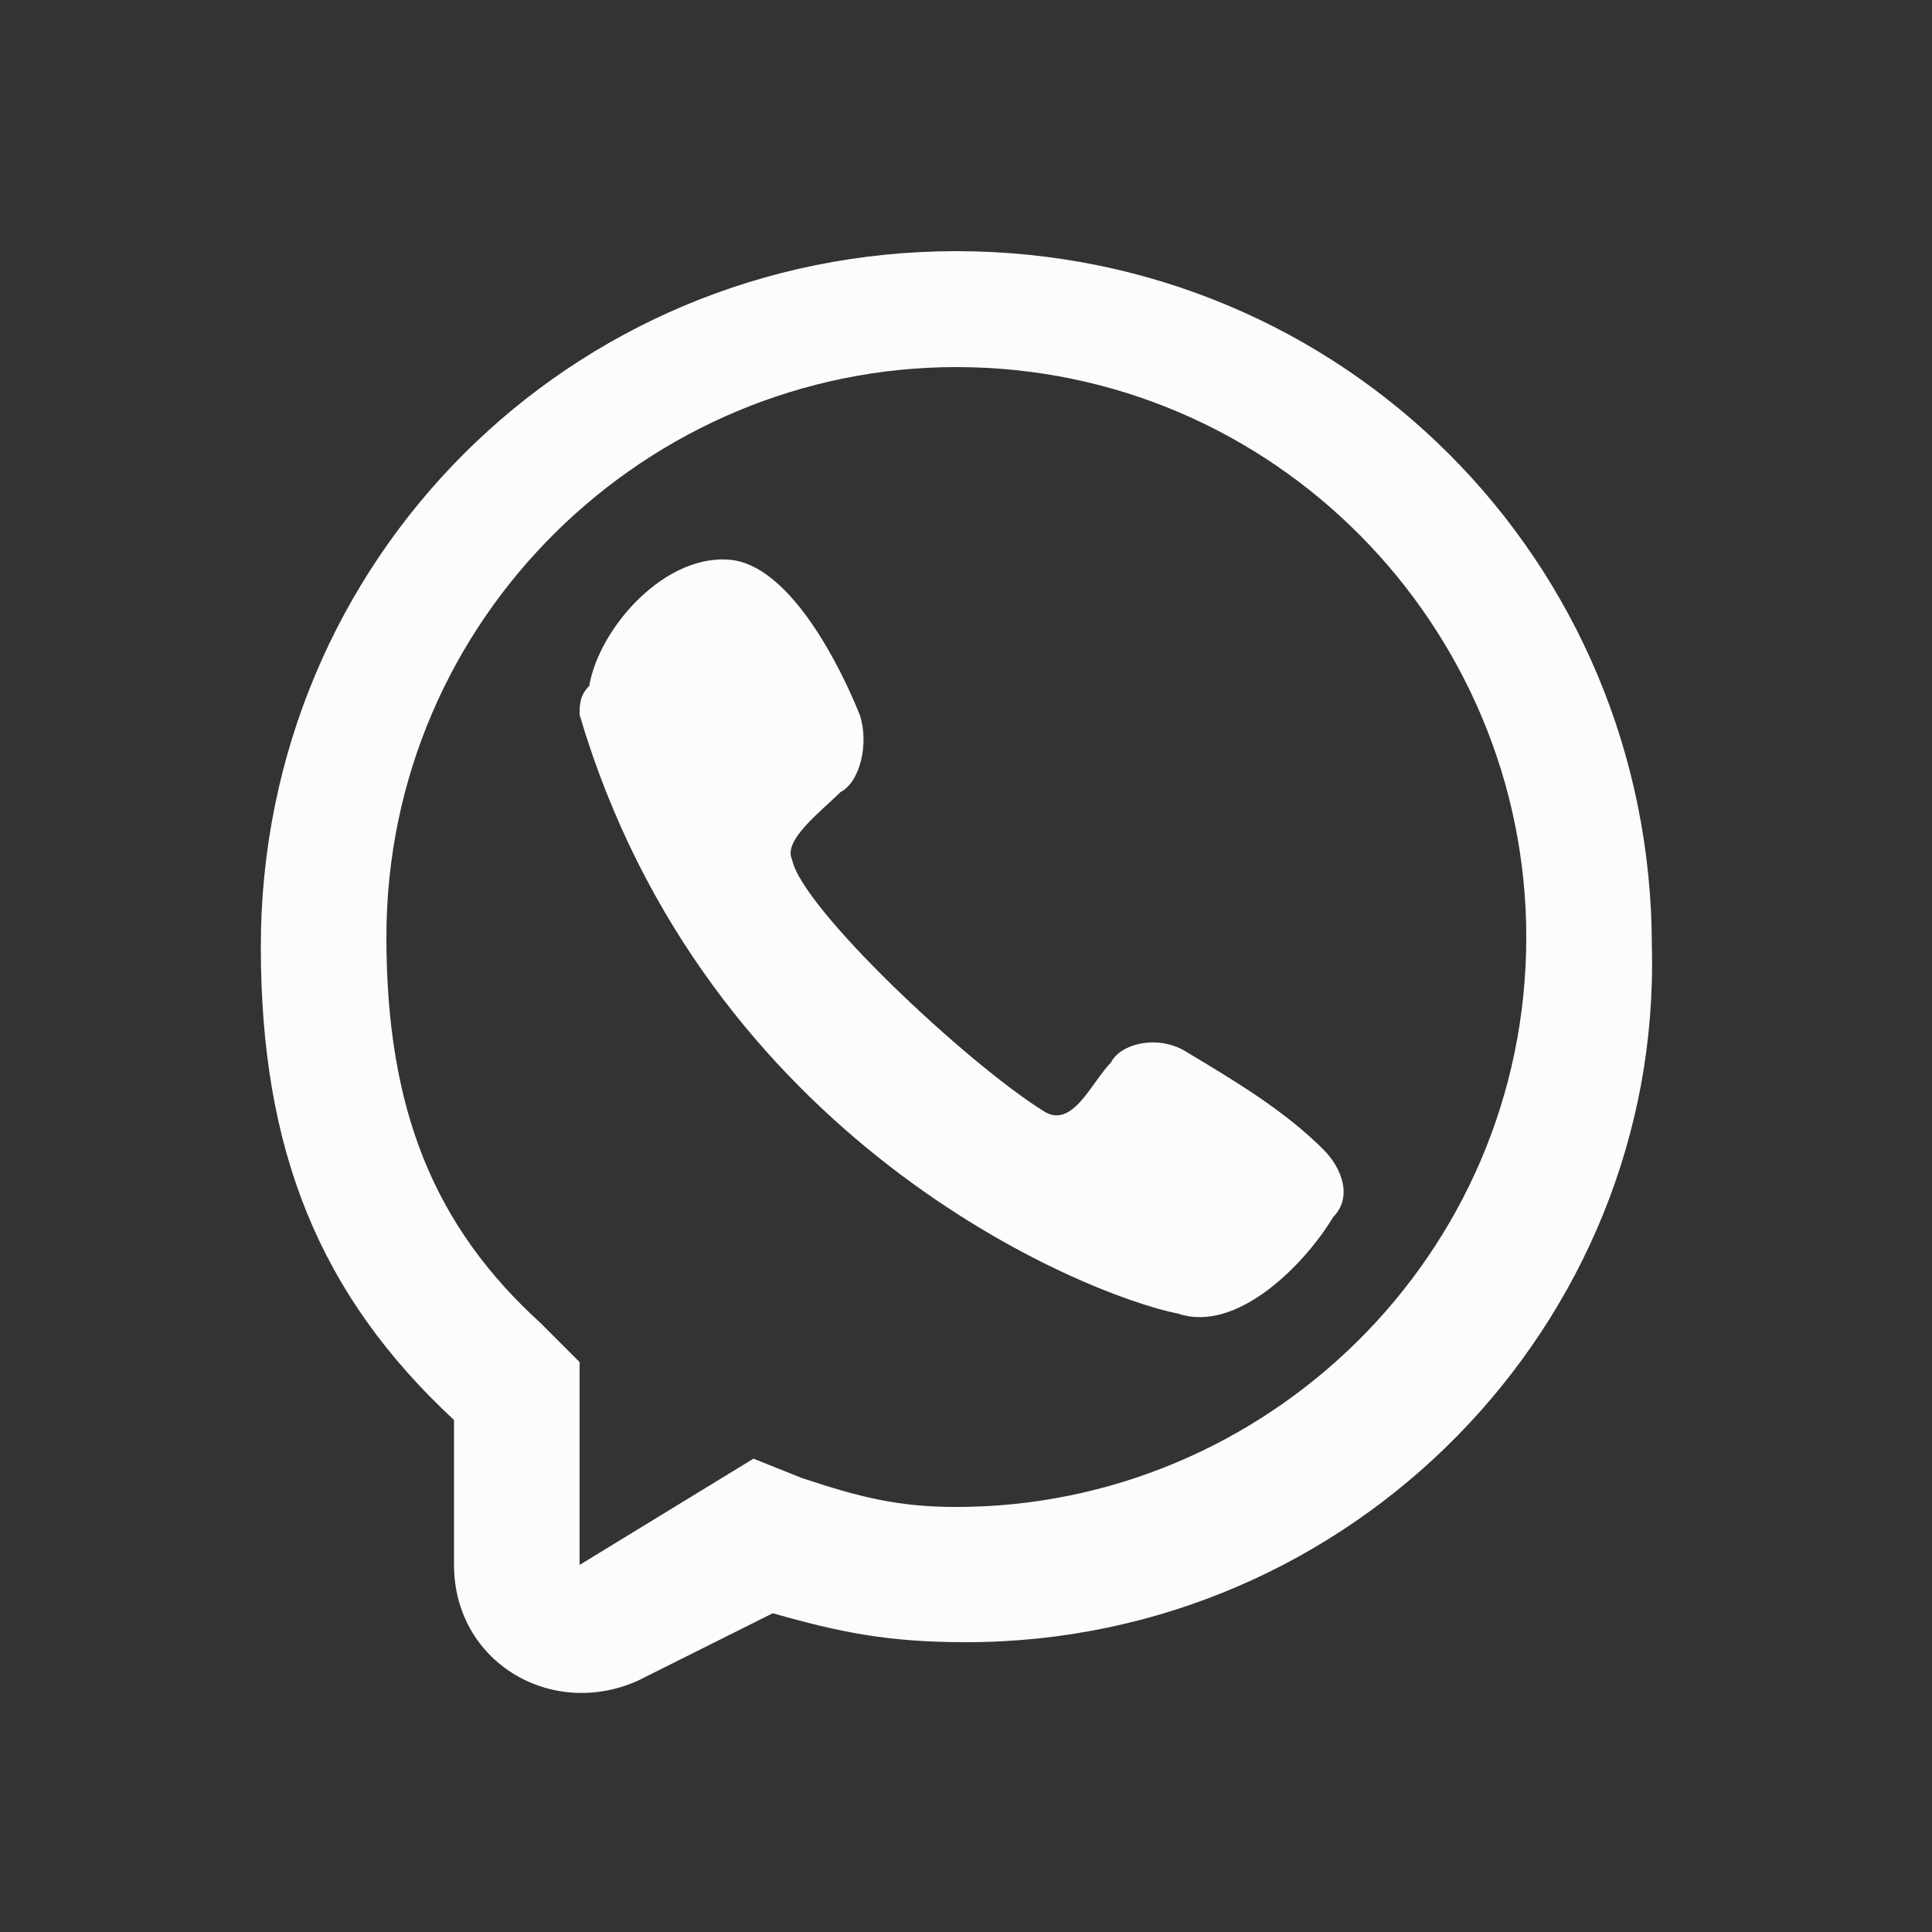 <?xml version="1.0" encoding="utf-8"?>
<!-- Generator: Adobe Illustrator 24.2.3, SVG Export Plug-In . SVG Version: 6.00 Build 0)  -->
<svg version="1.1" id="Layer_1" xmlns="http://www.w3.org/2000/svg" xmlns:xlink="http://www.w3.org/1999/xlink" x="0px" y="0px"
	 viewBox="0 0 20 20" style="enable-background:new 0 0 20 20;" xml:space="preserve">
<rect x="0" y="0" width="20" height="20" fill="#333333" stroke="none"/>
<style type="text/css">
	.st0{fill:#FCFCFC;}
	.st1{fill-rule:evenodd;clip-rule:evenodd;fill:#FCFCFC;}
</style>
<path class="st0" d="M6.1,7.1c0.1-0.6,0.8-1.4,1.5-1.3l0,0c0.6,0.1,1.1,1.1,1.3,1.6C9,7.7,8.9,8.1,8.7,8.2C8.5,8.4,8.1,8.7,8.2,8.9
	c0.1,0.5,1.8,2.1,2.6,2.6c0.3,0.2,0.5-0.3,0.7-0.5c0.1-0.2,0.5-0.3,0.8-0.1c0.5,0.3,1,0.6,1.4,1c0.2,0.2,0.3,0.5,0.1,0.7
	c-0.3,0.5-1,1.2-1.6,1c-1-0.2-4.9-1.8-6.2-6.2C6,7.3,6,7.2,6.1,7.1z"/>
<path class="st1" d="M10,17c-0.8,0-1.3-0.1-2-0.3l-1.4,0.7c-0.9,0.4-1.9-0.2-1.9-1.2v-1.5c-1.4-1.3-2-2.8-2-4.9c0-4,3.2-7.2,7.2-7.2
	c4,0,7.2,3.2,7.2,7.2C17.2,13.7,14,17,10,17z M6,14.1l-0.4-0.4c-1.1-1-1.6-2.2-1.6-4c0-3.3,2.7-5.9,5.9-5.9c3.3,0,5.9,2.7,5.9,5.9
	c0,3.3-2.7,5.9-5.9,5.9c-0.6,0-1-0.1-1.6-0.3l-0.5-0.2L6,16.2V14.1z"/>
</svg>
